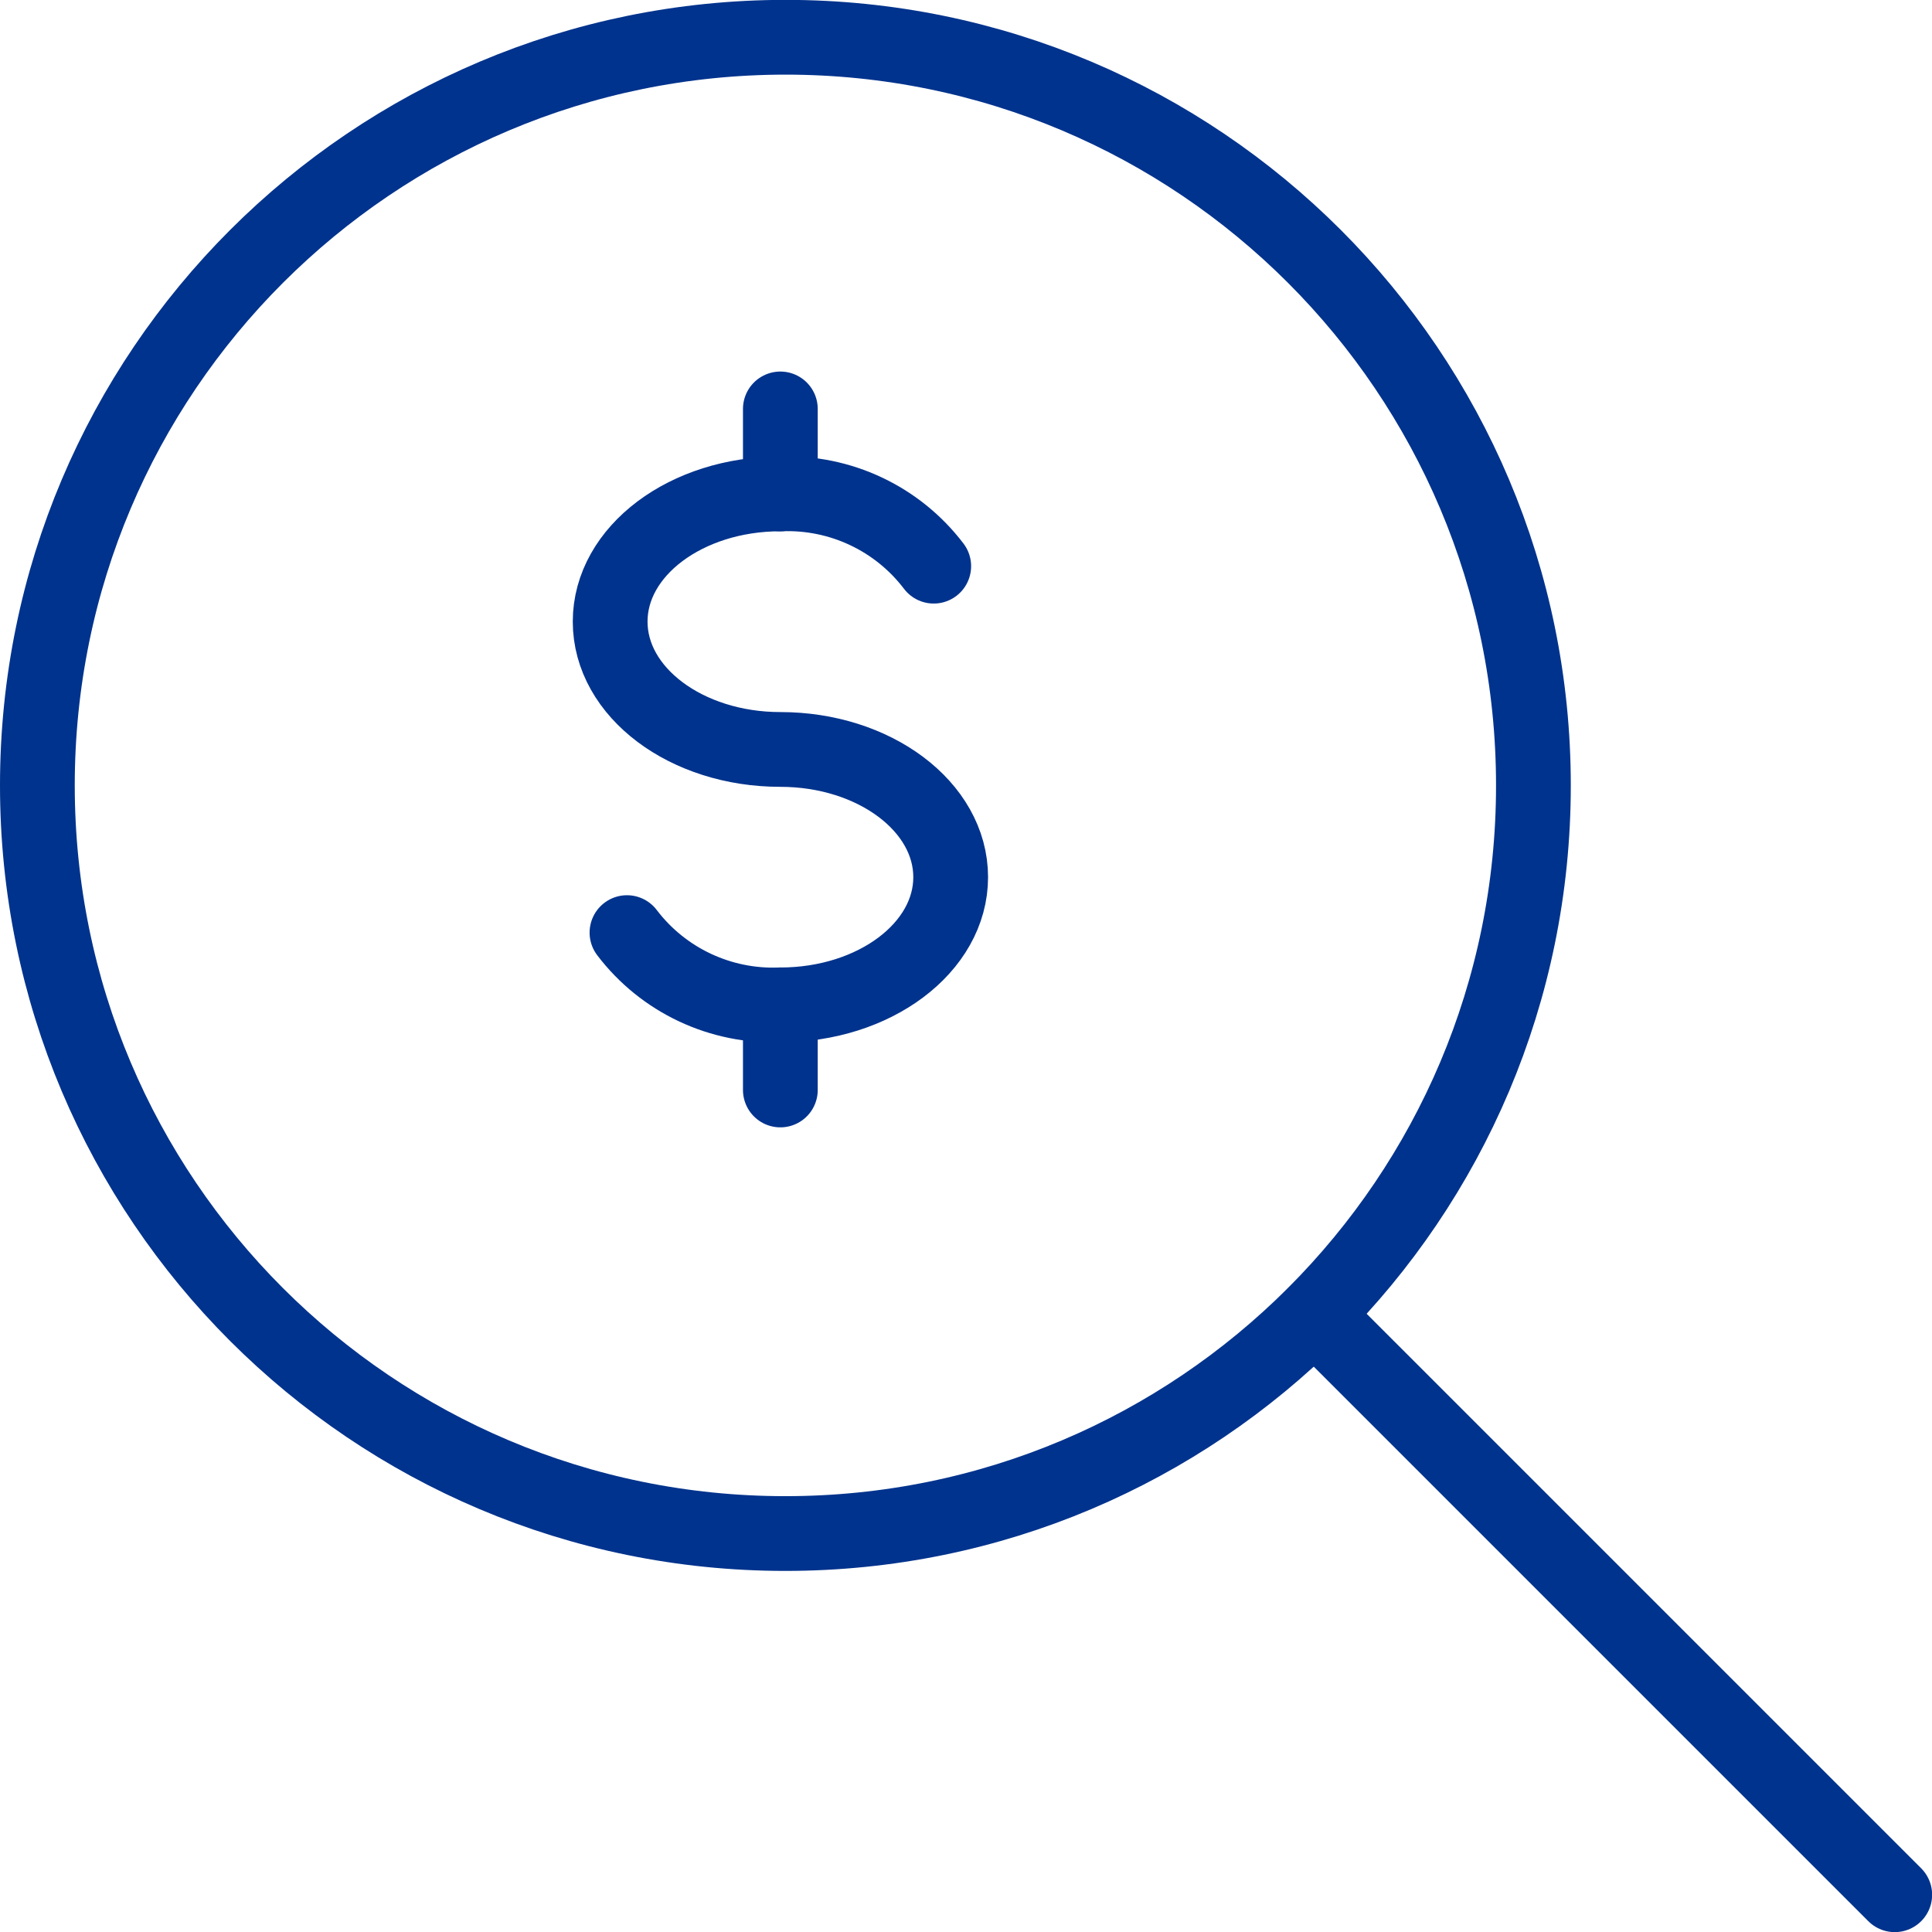 <?xml version="1.0" encoding="UTF-8"?>
<svg id="a" data-name="Cash-Search--Streamline-Ultimate.svg" xmlns="http://www.w3.org/2000/svg" viewBox="0 0 155.06 155.07">
  <path d="M50.32,74.85c2.91,3.83,7.51,5.99,12.31,5.8,7.55,0,13.67-4.59,13.67-10.25s-6.12-10.25-13.67-10.25-13.66-4.59-13.66-10.26,6.11-10.25,13.66-10.25c4.8-.19,9.4,1.97,12.31,5.8" style="fill: none; stroke: #00338d; stroke-linecap: round; stroke-linejoin: round; stroke-width: 6px;"/>
  <path d="M62.63,80.65v6.83" style="fill: none; stroke: #00338d; stroke-linecap: round; stroke-linejoin: round; stroke-width: 6px;"/>
  <path d="M62.63,32.82v6.82" style="fill: none; stroke: #00338d; stroke-linecap: round; stroke-linejoin: round; stroke-width: 6px;"/>
  <path d="M3,63.04c0,33.16,26.87,60.04,60.03,60.04,33.16,0,60.04-26.87,60.04-60.03v-.02c0-33.16-26.87-60.04-60.03-60.04C29.89,3,3,29.87,3,63.03c0,0,0,.01,0,.02Z" style="fill: none; stroke: #00338d; stroke-linecap: round; stroke-linejoin: round; stroke-width: 6px;"/>
  <path d="M105.5,105.5l46.57,46.57" style="fill: none; stroke: #00338d; stroke-linecap: round; stroke-linejoin: round; stroke-width: 6px;"/>
</svg>